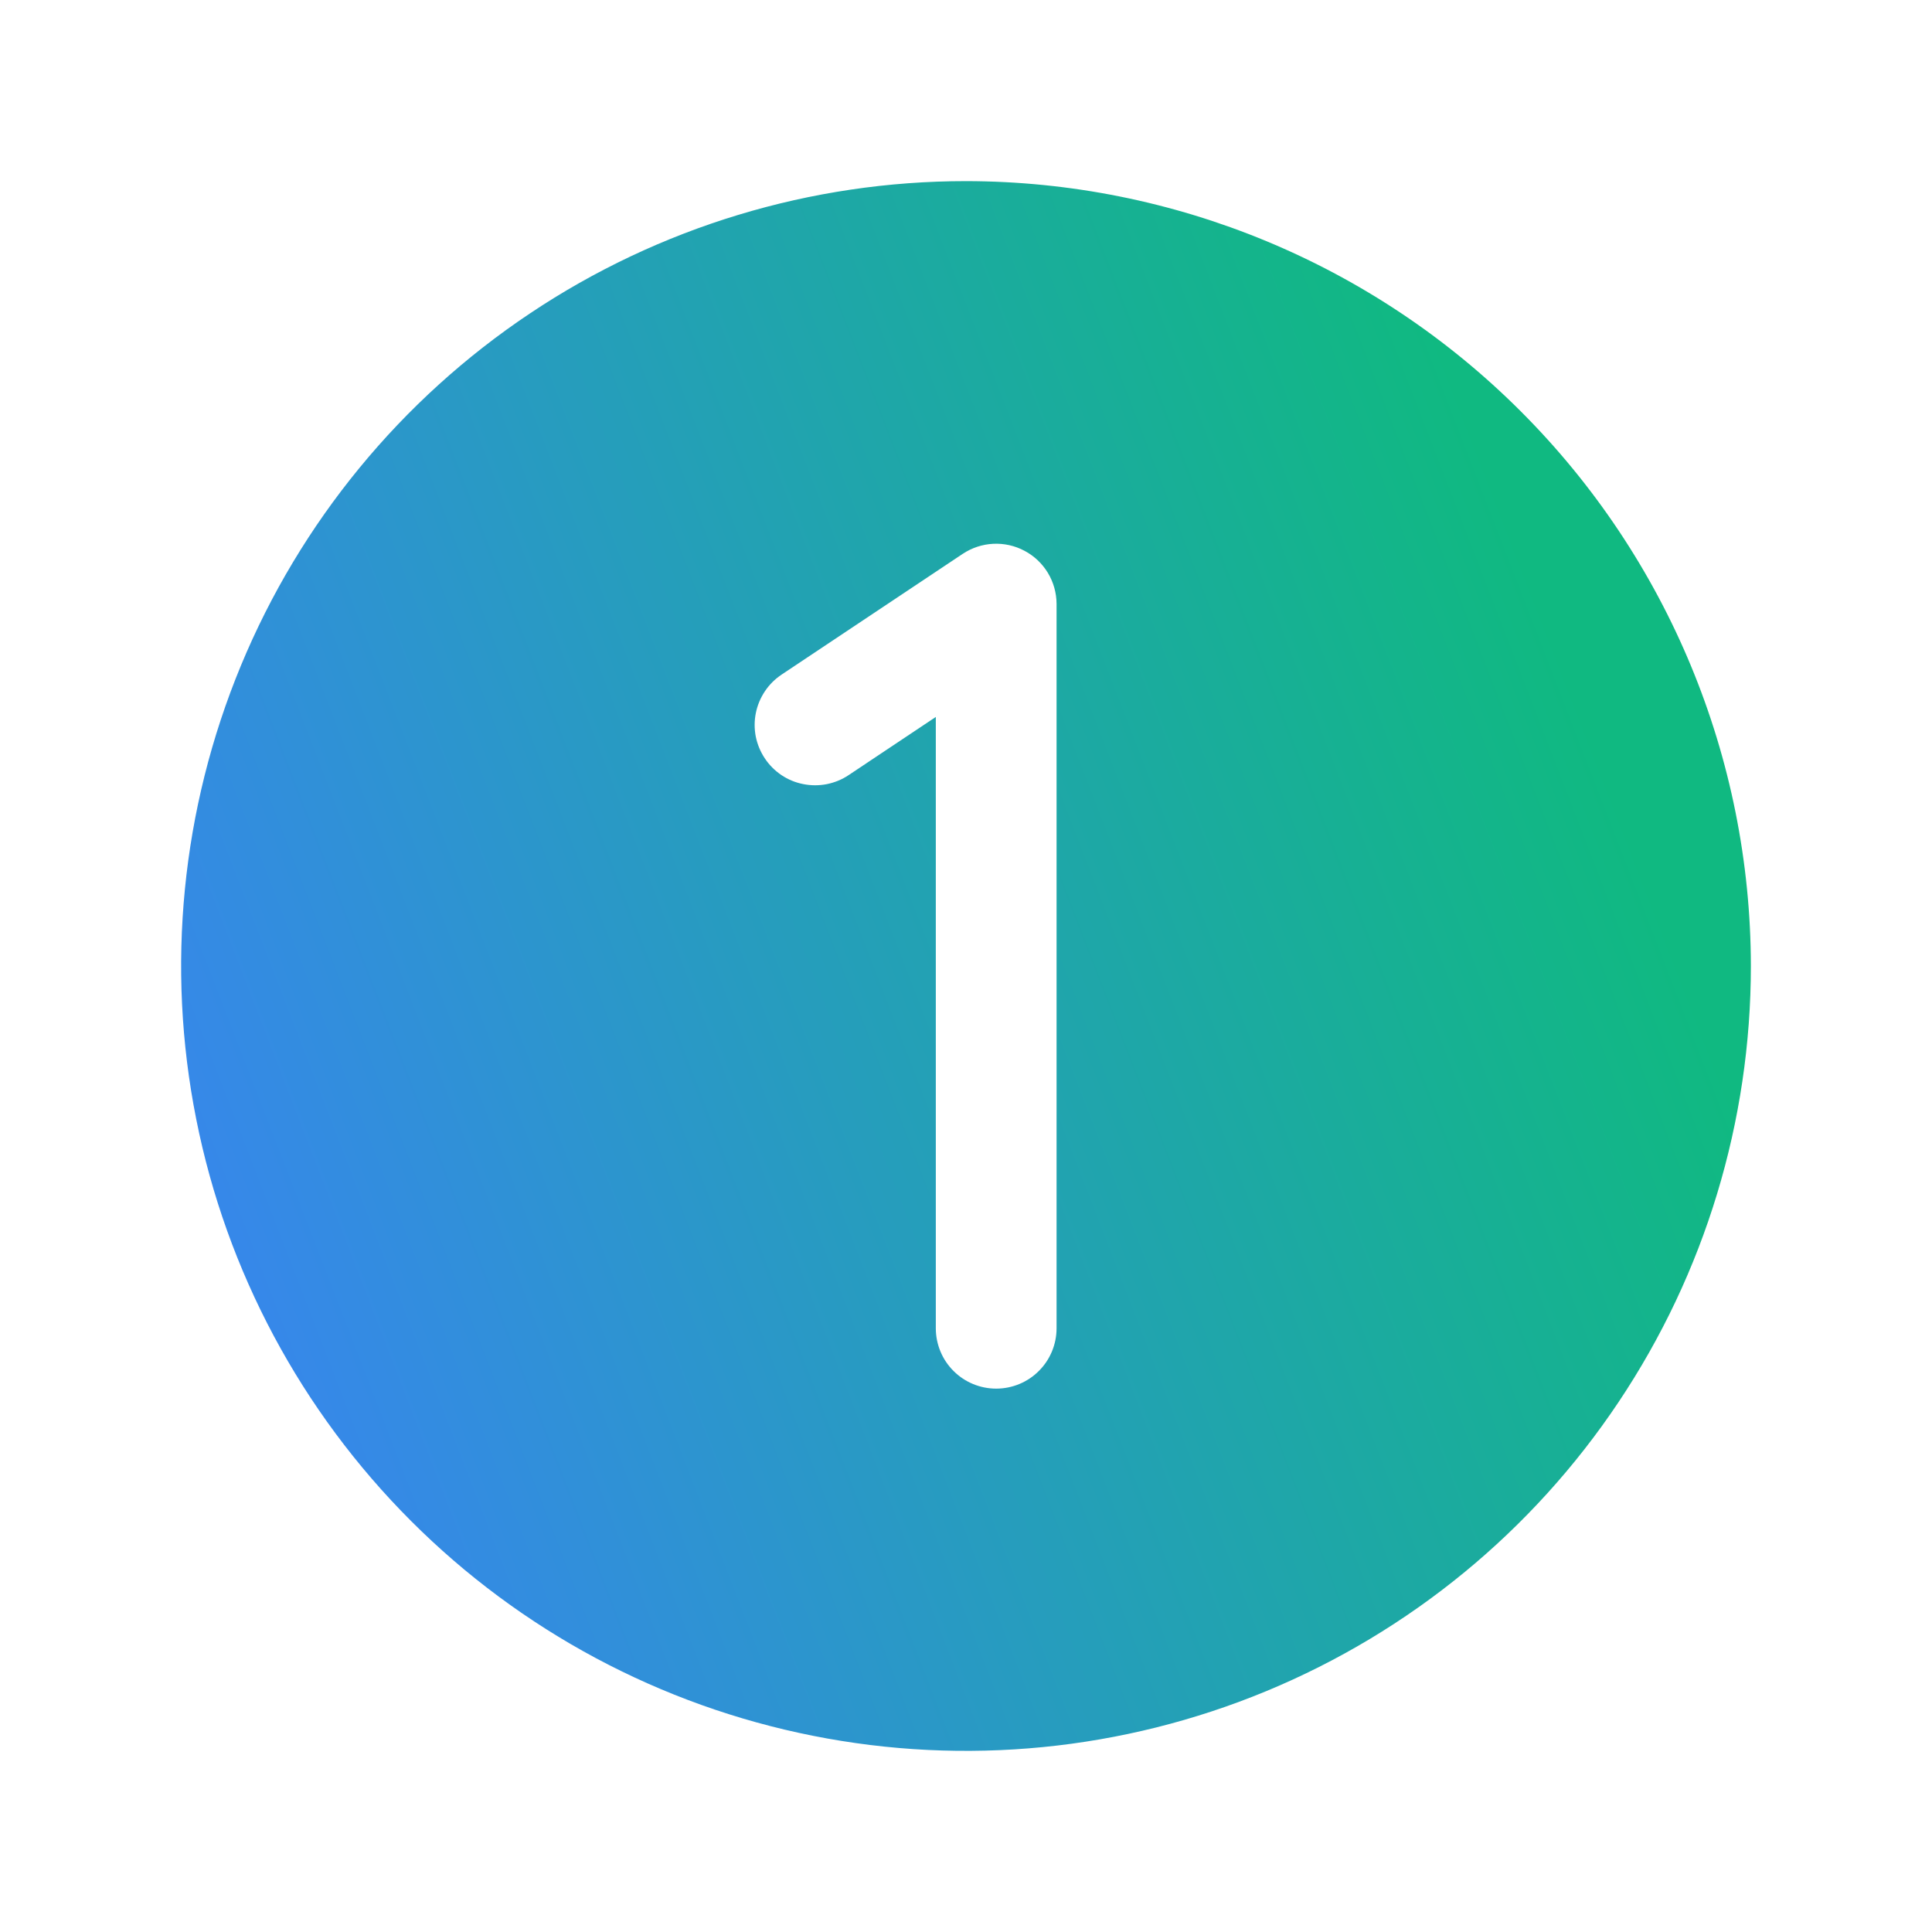 <svg xmlns="http://www.w3.org/2000/svg" width="32" height="32" viewBox="0 0 32 32" fill="none"><path d="M16 3C13.429 3 10.915 3.762 8.778 5.191C6.64 6.619 4.974 8.65 3.99 11.025C3.006 13.401 2.748 16.014 3.25 18.536C3.751 21.058 4.99 23.374 6.808 25.192C8.626 27.011 10.942 28.249 13.464 28.75C15.986 29.252 18.599 28.994 20.975 28.01C23.35 27.026 25.381 25.36 26.809 23.222C28.238 21.085 29 18.571 29 16C28.996 12.553 27.626 9.249 25.188 6.812C22.751 4.374 19.447 3.004 16 3ZM17.5 22C17.5 22.265 17.395 22.52 17.207 22.707C17.02 22.895 16.765 23 16.5 23C16.235 23 15.98 22.895 15.793 22.707C15.605 22.52 15.5 22.265 15.5 22V11.875L14.055 12.839C13.946 12.912 13.823 12.962 13.694 12.988C13.565 13.013 13.433 13.013 13.304 12.987C13.175 12.962 13.052 12.911 12.943 12.838C12.834 12.764 12.74 12.671 12.668 12.561C12.595 12.452 12.544 12.329 12.518 12.2C12.493 12.072 12.493 11.939 12.519 11.81C12.545 11.681 12.596 11.559 12.669 11.45C12.742 11.34 12.836 11.247 12.945 11.174L15.945 9.174C16.095 9.074 16.27 9.016 16.45 9.007C16.63 8.998 16.81 9.038 16.969 9.123C17.129 9.207 17.262 9.334 17.356 9.488C17.449 9.643 17.499 9.819 17.5 10V22Z" fill="url(#paint0_linear_96_125)"></path><defs><linearGradient id="paint0_linear_96_125" x1="24.084" y1="6.25" x2="-1.035" y2="15.962" gradientUnits="userSpaceOnUse"><stop stop-color="#10B981"></stop><stop offset="1" stop-color="#3B82F6"></stop></linearGradient></defs></svg>